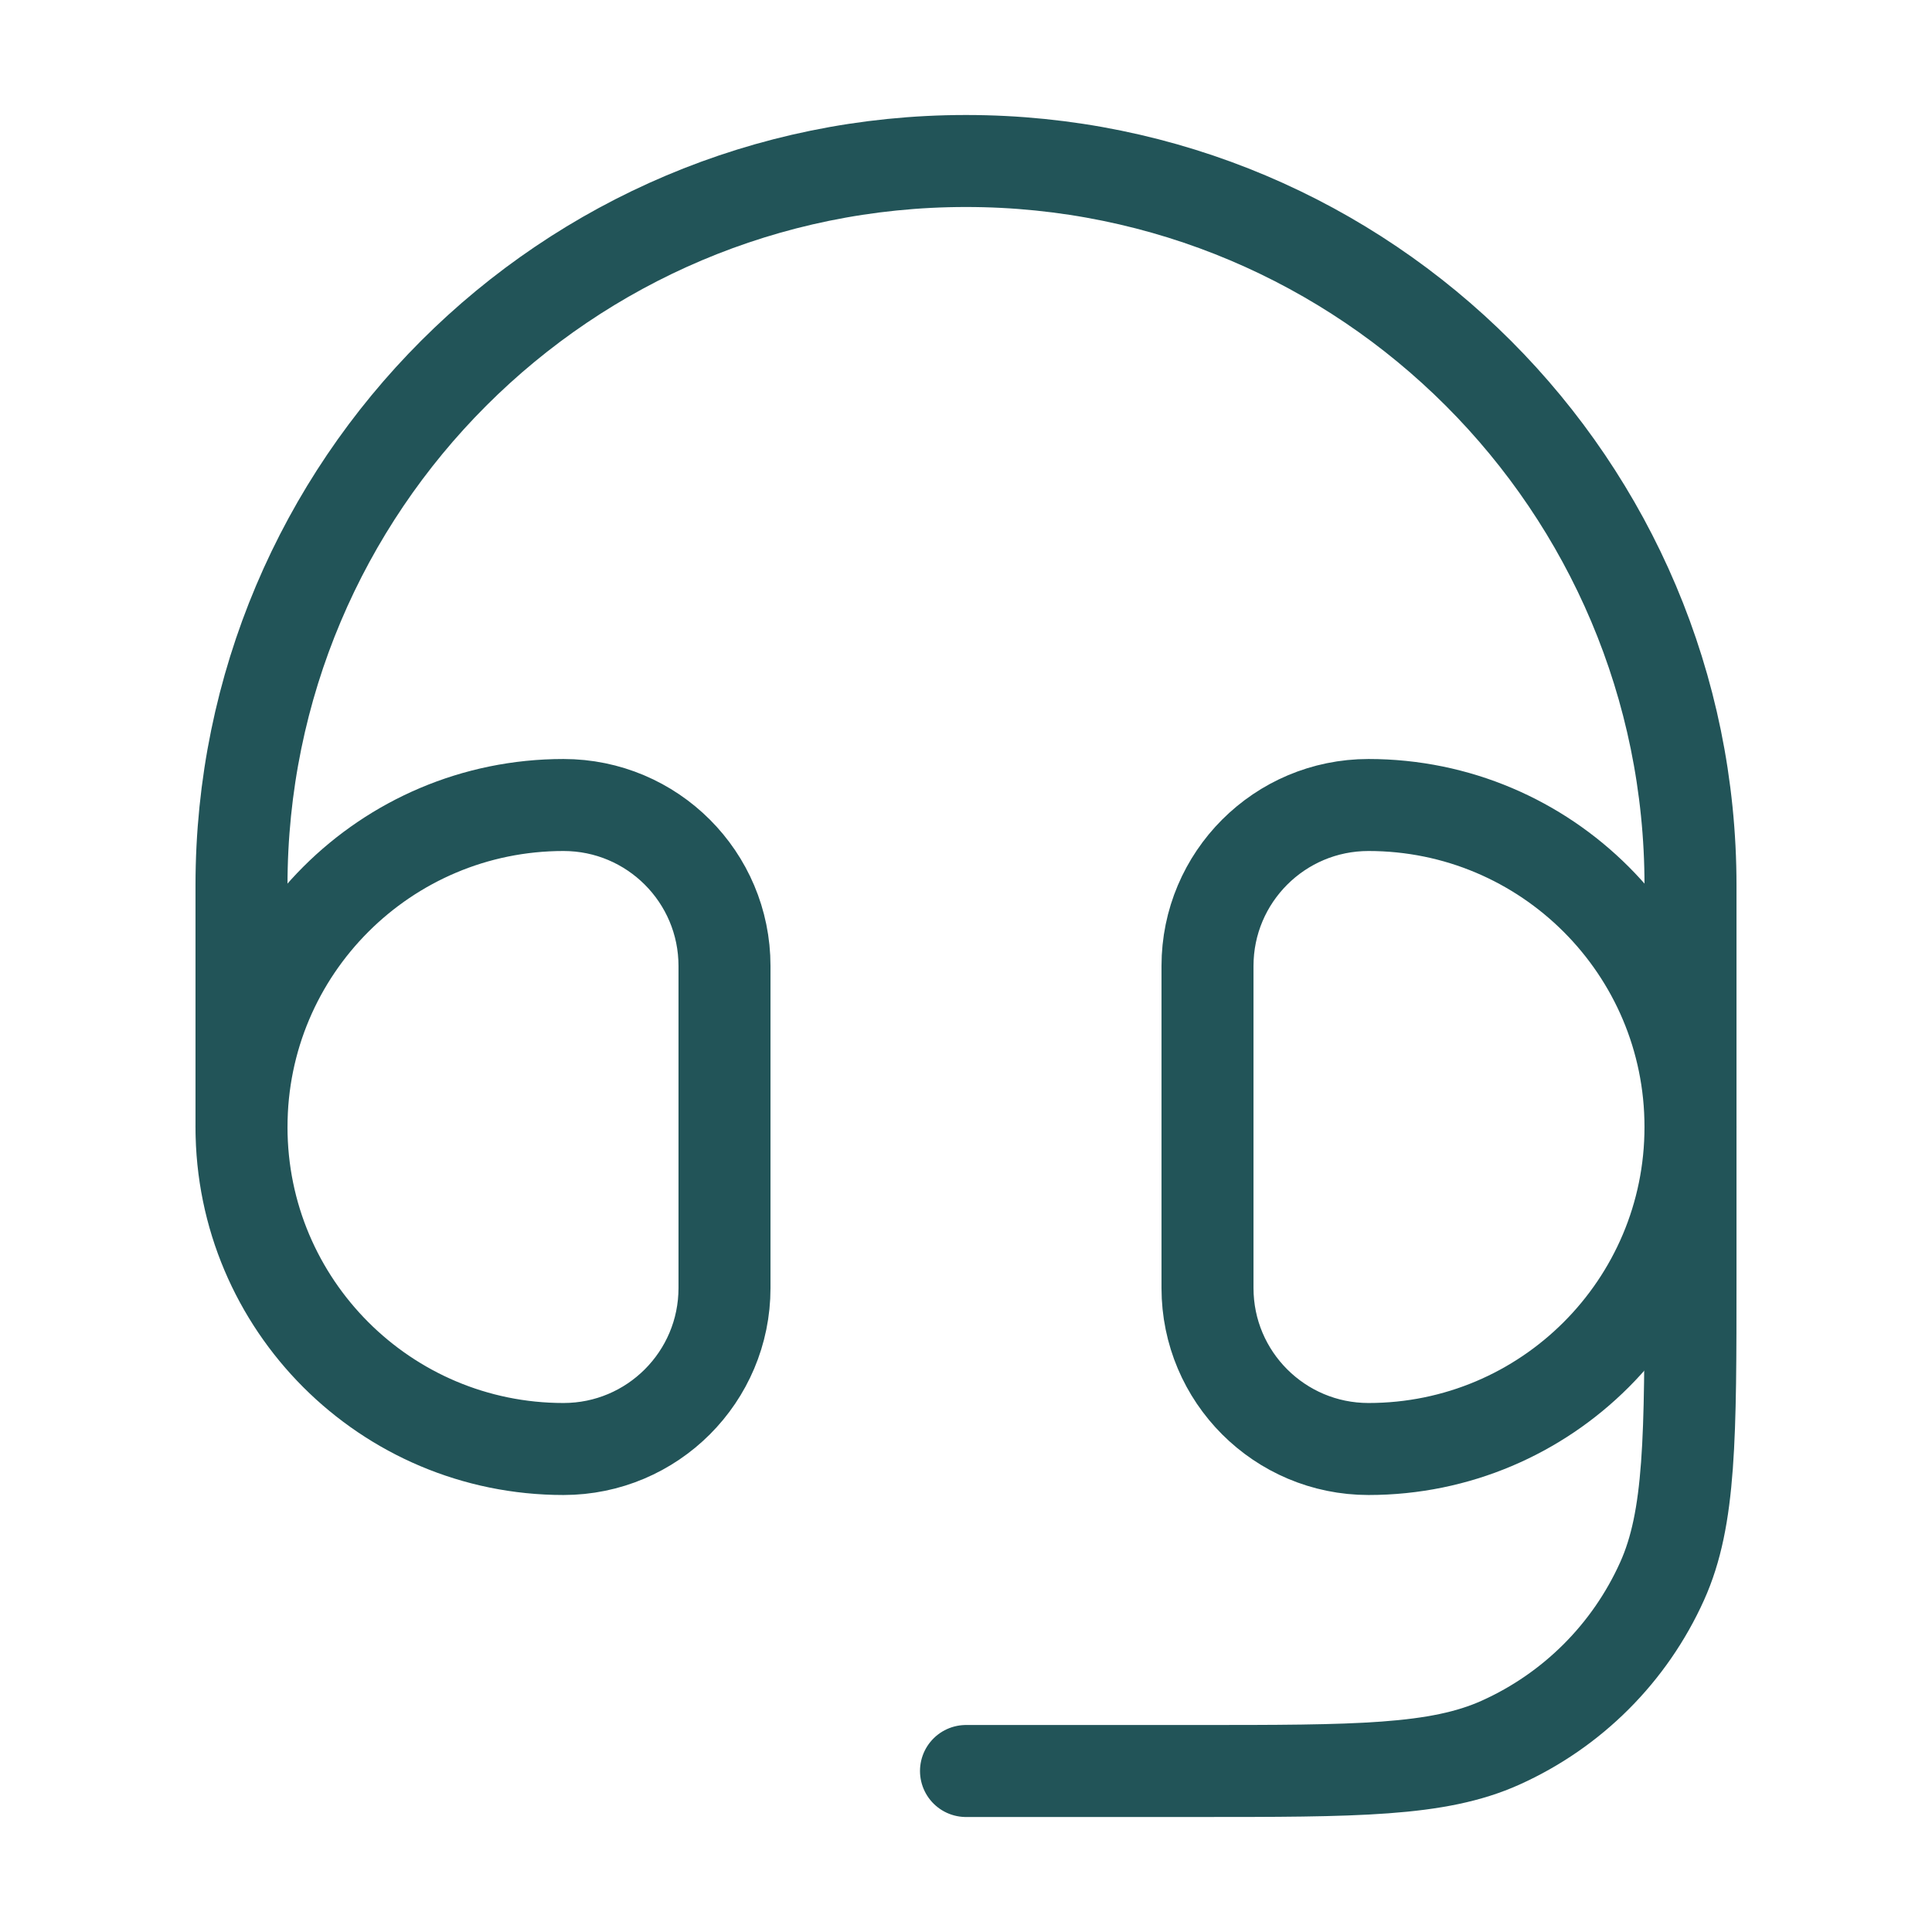<svg xmlns="http://www.w3.org/2000/svg" fill="none" viewBox="0 0 42 42" height="42" width="42">
<path stroke-width="2" stroke="#225458" d="M26.25 21C26.25 19.067 27.817 17.5 29.75 17.5C33.616 17.5 36.75 20.634 36.75 24.5C36.75 28.366 33.616 31.5 29.75 31.5C27.817 31.5 26.25 29.933 26.25 28V21Z"></path>
<path stroke-width="2" stroke="#225458" d="M15.75 21C15.75 19.067 14.183 17.5 12.25 17.5C8.384 17.5 5.25 20.634 5.25 24.5C5.25 28.366 8.384 31.5 12.25 31.5C14.183 31.5 15.75 29.933 15.75 28V21Z"></path>
<path stroke-linejoin="round" stroke-linecap="round" stroke-width="2" stroke="#225458" d="M5.25 24.5V19.25C5.25 10.552 12.302 3.5 21 3.5C29.699 3.5 36.75 10.552 36.75 19.25V27.731C36.75 31.245 36.75 33.003 36.133 34.373C35.431 35.933 34.183 37.181 32.623 37.883C31.253 38.5 29.495 38.5 25.981 38.5H21"></path>
</svg>
